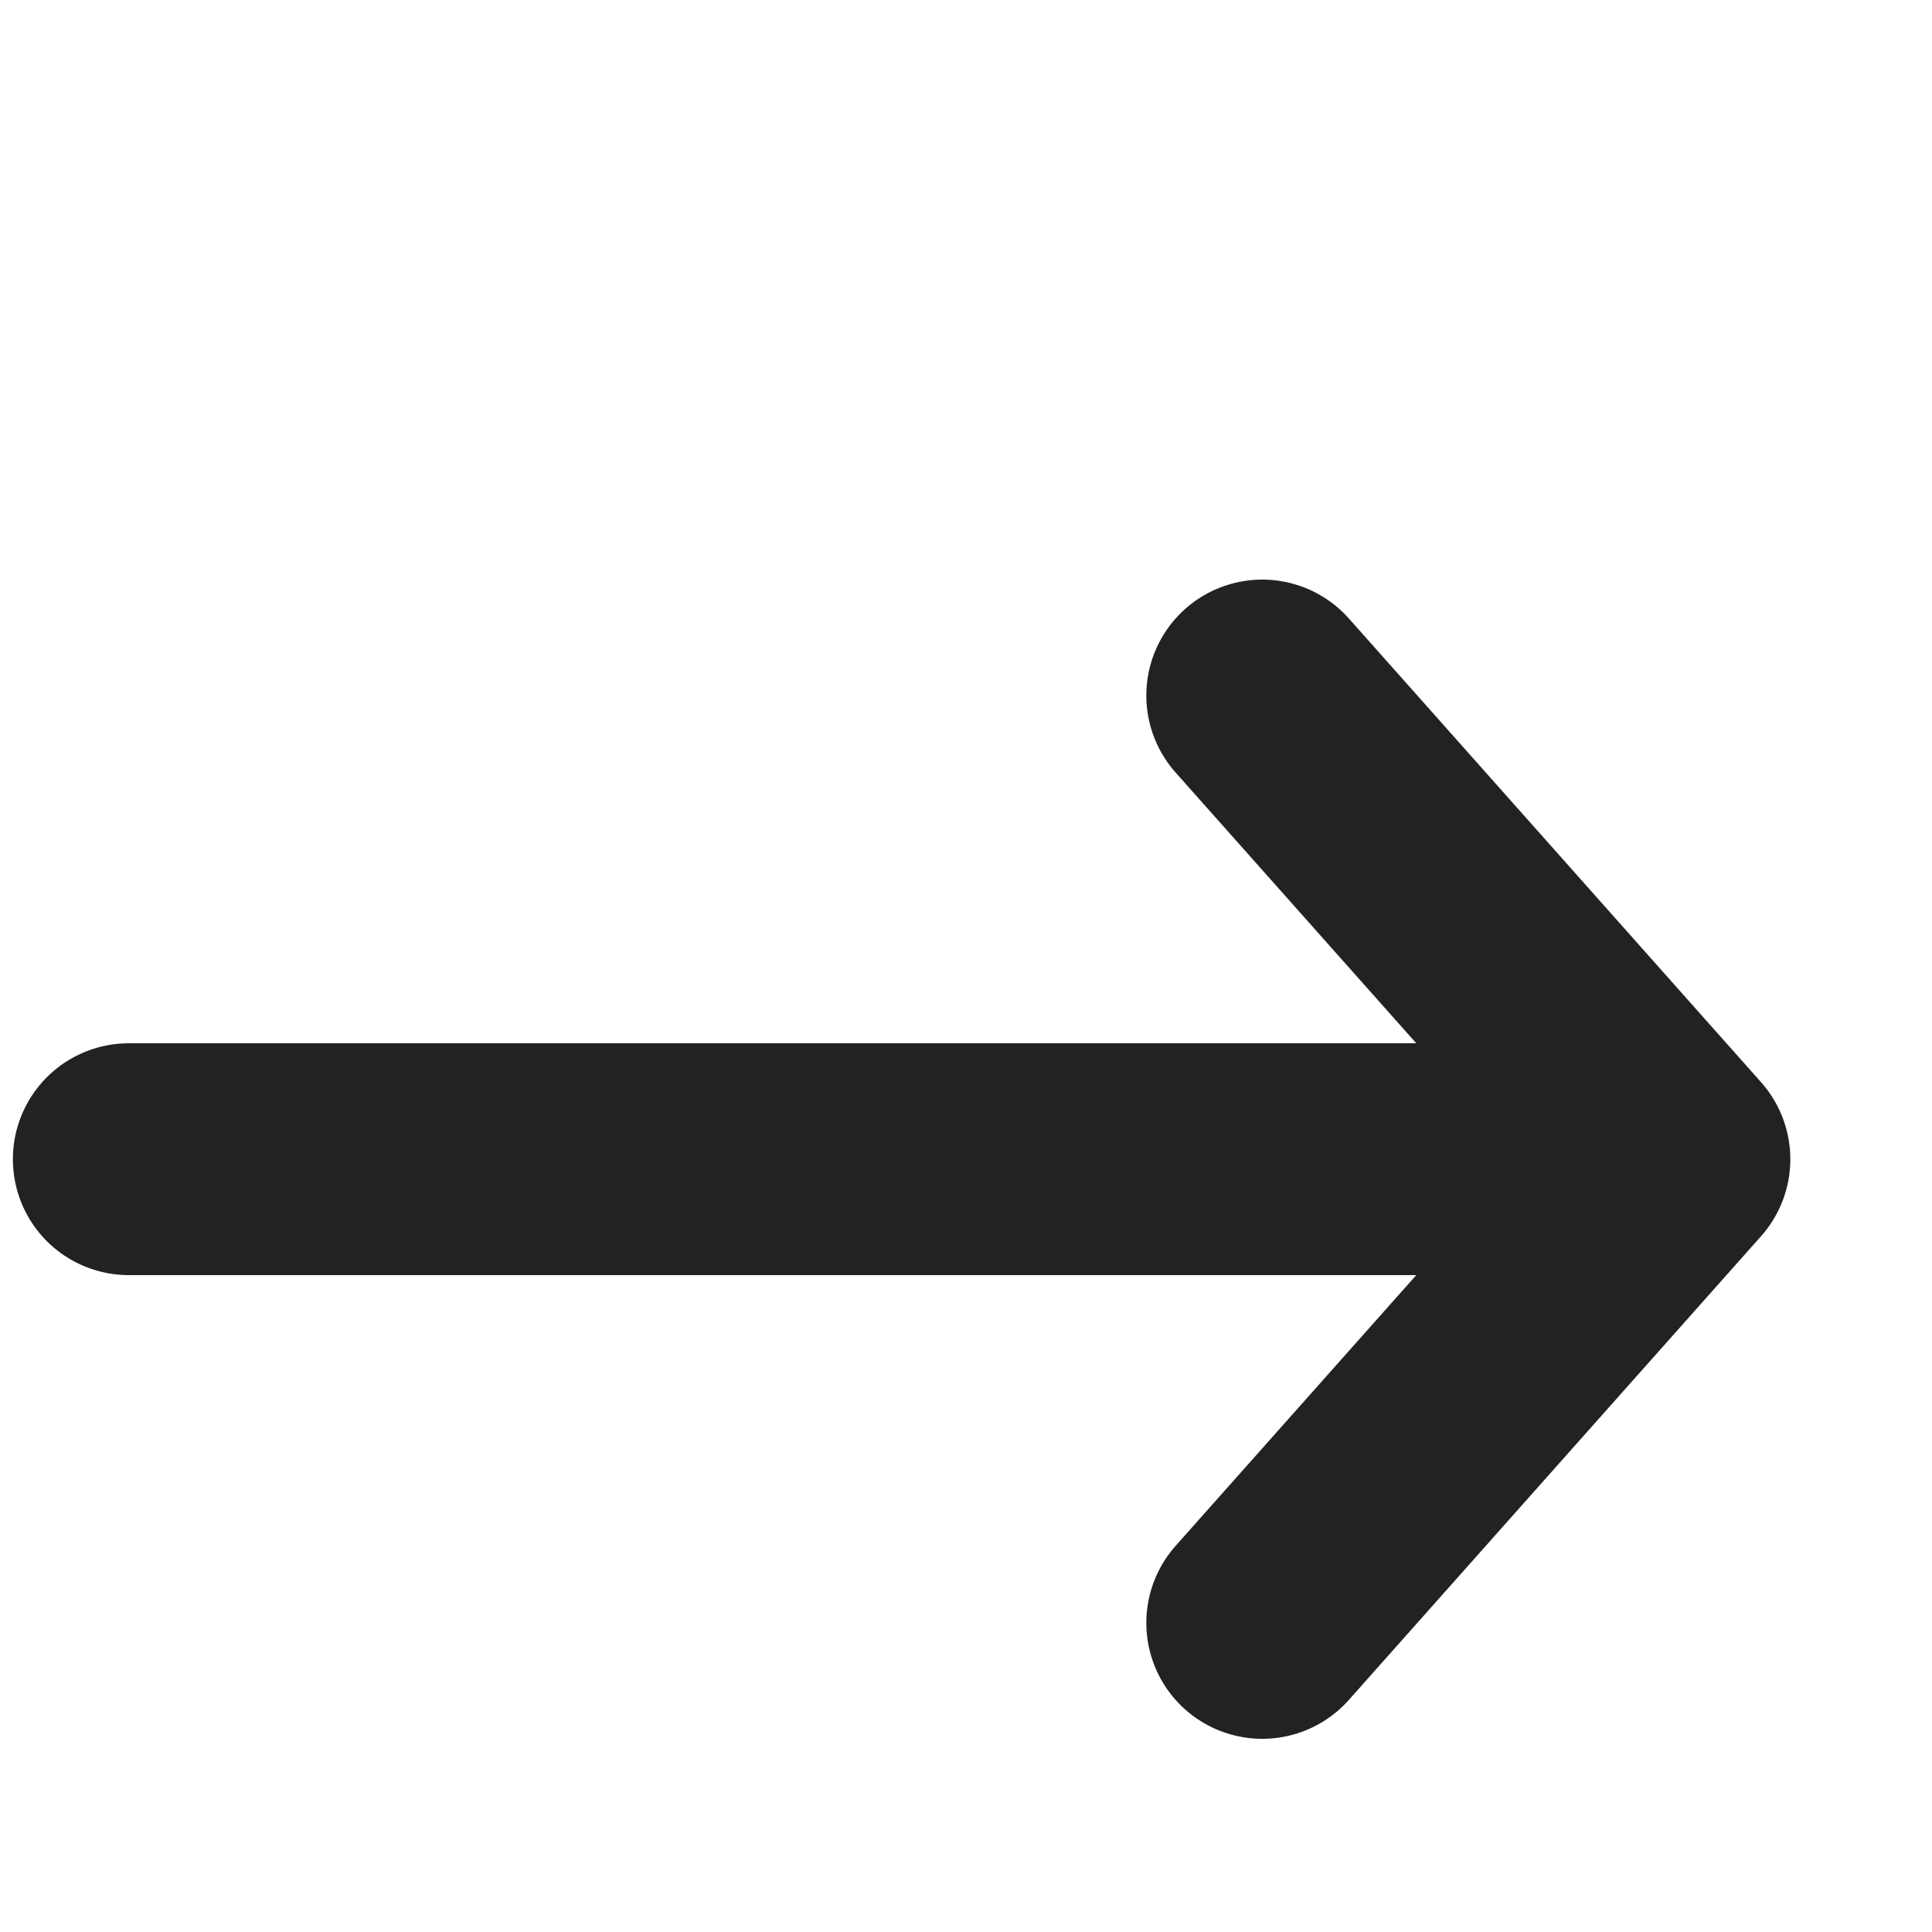 <?xml version="1.0" encoding="UTF-8"?> <svg xmlns="http://www.w3.org/2000/svg" width="15" height="15" viewBox="0 0 15 15" fill="none"> <path d="M1 9H13M13 9L9.8 5.4M13 9L9.8 12.6" stroke="#222222" stroke-width="1.8" stroke-linecap="round" stroke-linejoin="round"></path> </svg> 